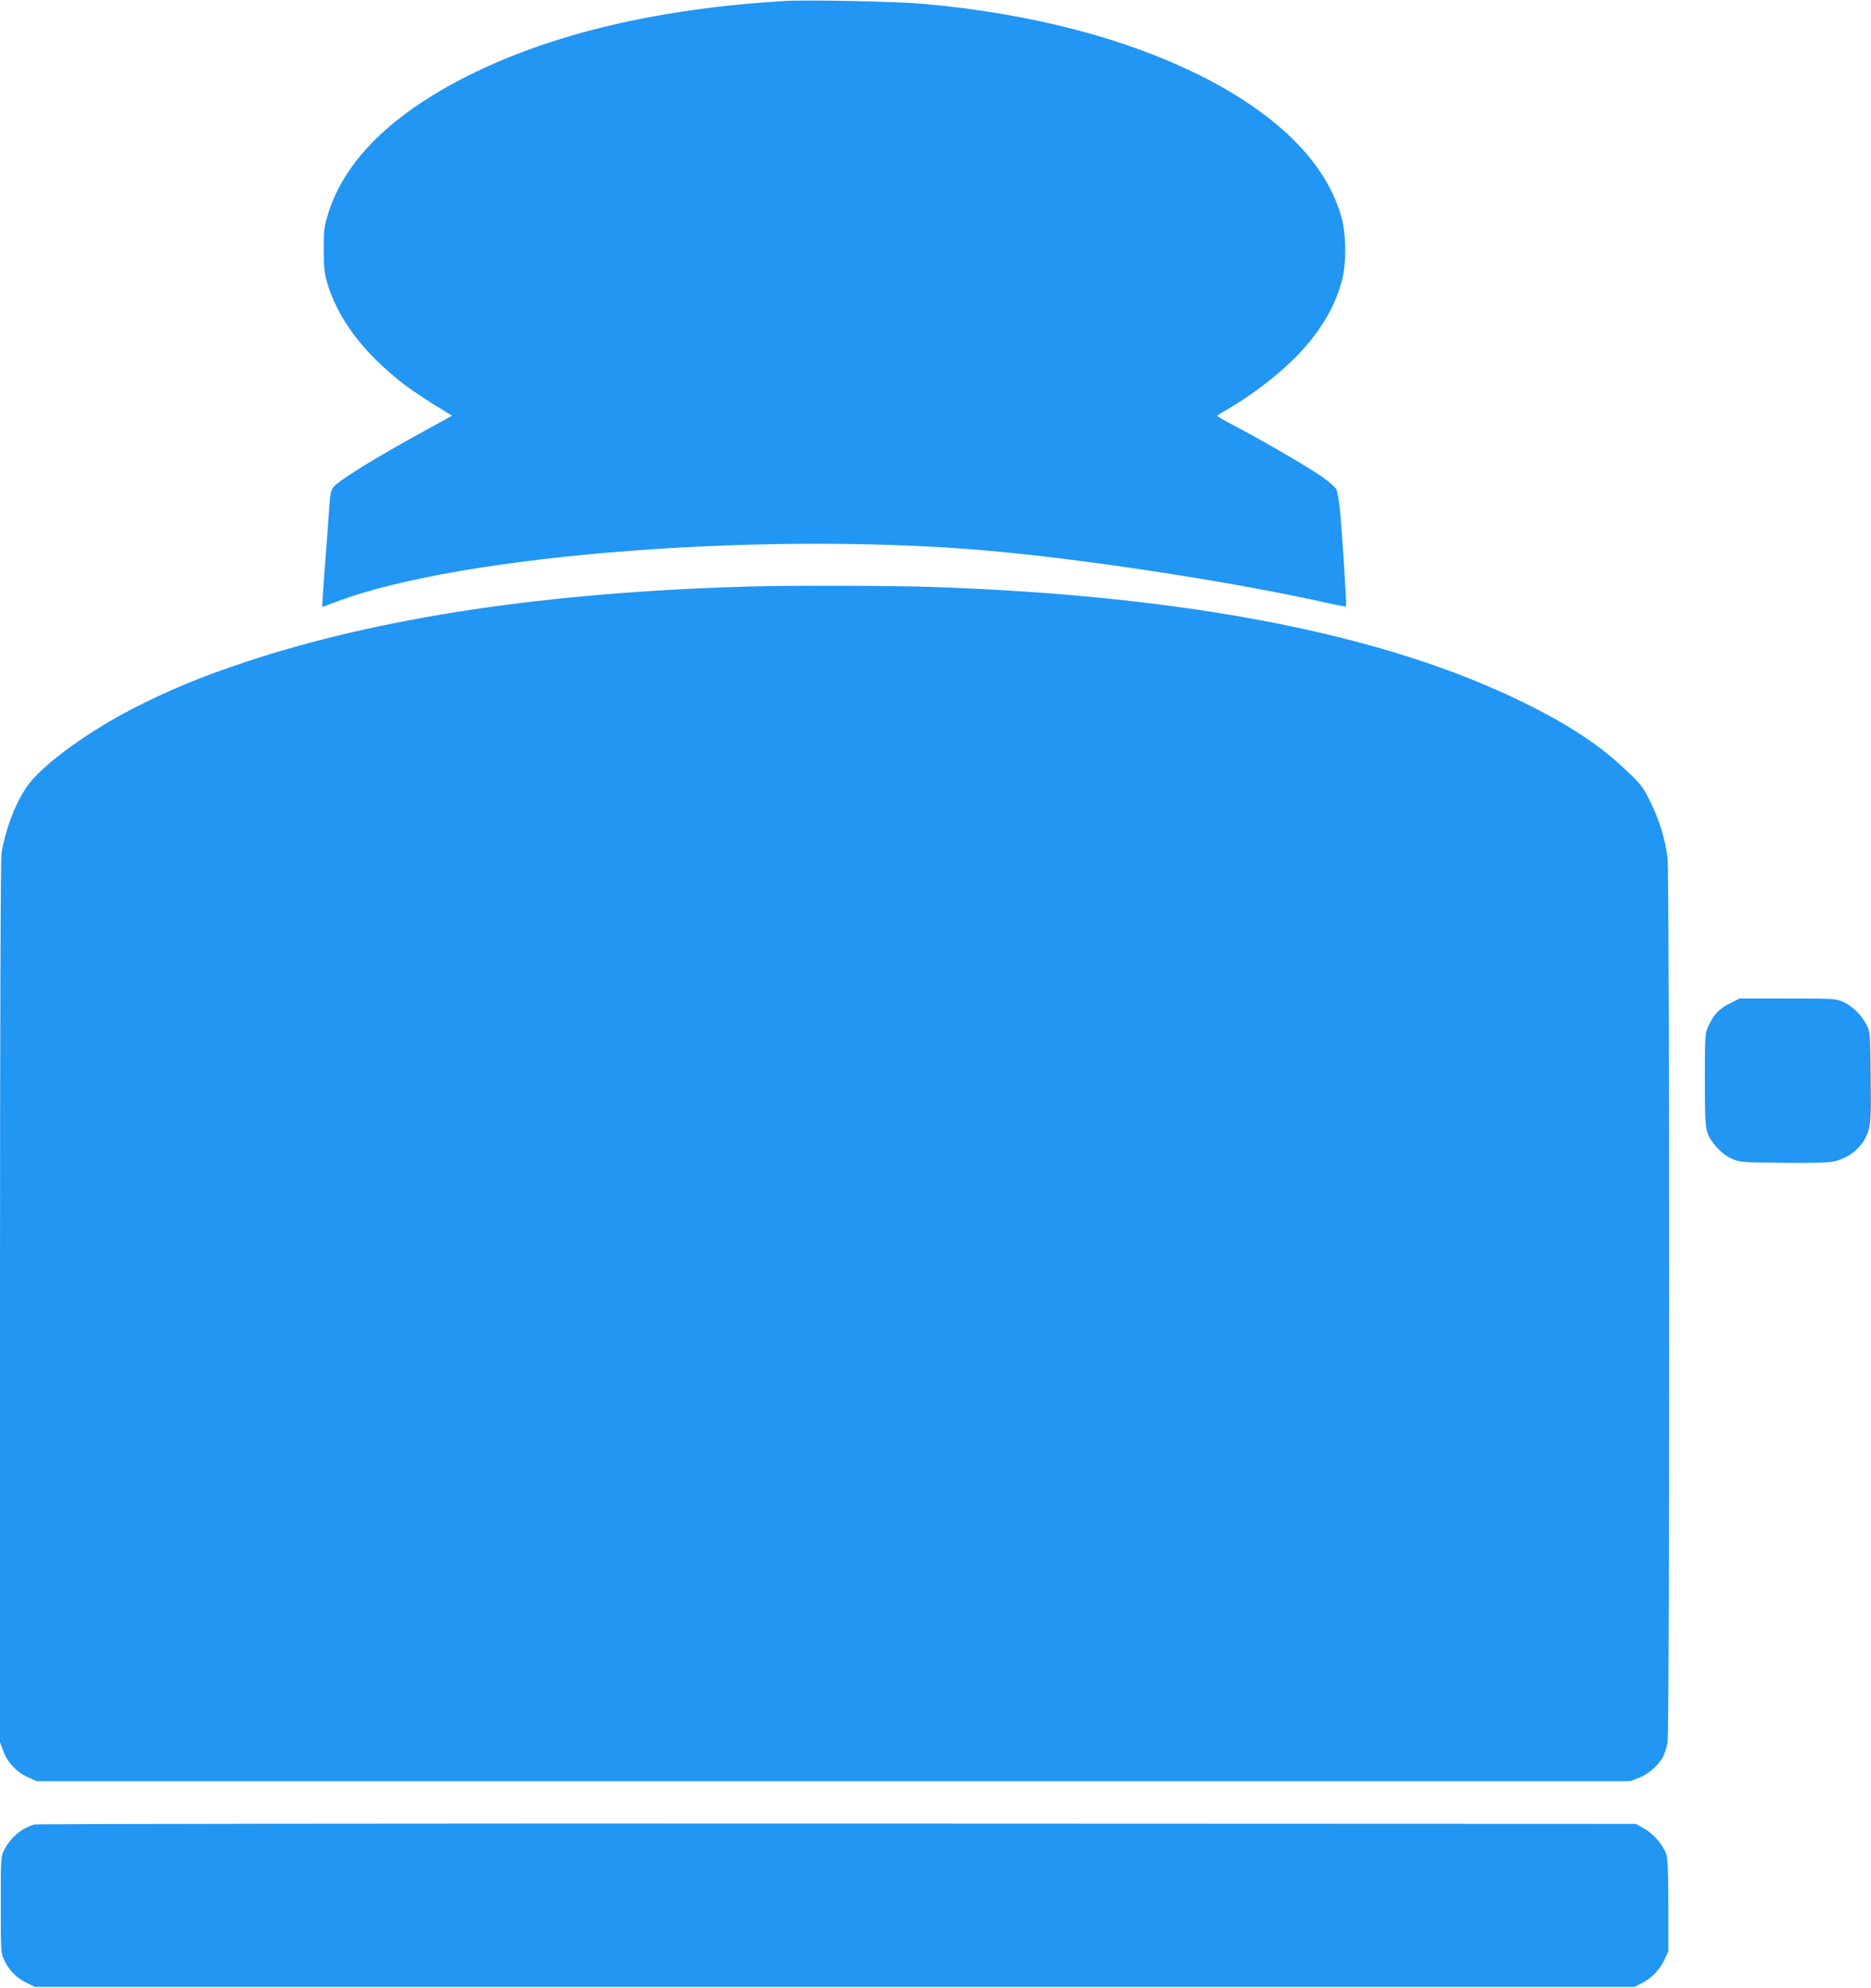 <?xml version="1.0" standalone="no"?>
<!DOCTYPE svg PUBLIC "-//W3C//DTD SVG 20010904//EN"
 "http://www.w3.org/TR/2001/REC-SVG-20010904/DTD/svg10.dtd">
<svg version="1.0" xmlns="http://www.w3.org/2000/svg"
 width="1205pt" height="1280pt" viewBox="0 0 1205 1280"
 preserveAspectRatio="xMidYMid meet">
<g transform="translate(0,1280) scale(0.1,-0.1)"
fill="#2196f3" stroke="none">
<path d="M5060 12794 c-815 -48 -1500 -209 -2040 -479 -492 -246 -794 -542
-903 -880 -29 -93 -32 -110 -32 -240 0 -116 4 -153 23 -218 49 -169 159 -343
313 -494 132 -129 234 -205 458 -340 l33 -20 -133 -73 c-338 -184 -579 -331
-628 -383 -21 -23 -24 -39 -33 -174 -6 -81 -18 -249 -28 -373 -9 -124 -16
-226 -15 -227 1 -2 37 11 81 28 811 313 2851 466 4304 324 654 -64 1534 -203
2098 -330 58 -13 108 -22 111 -20 5 6 -26 492 -40 630 -6 55 -16 111 -23 125
-6 14 -53 53 -103 88 -98 66 -404 244 -566 327 -53 28 -97 53 -97 57 0 3 26
21 58 38 163 93 343 231 465 359 143 151 236 308 280 476 29 111 28 288 -2
400 -92 346 -402 661 -896 911 -490 247 -1099 406 -1795 469 -166 15 -745 27
-890 19z"/>
<path d="M4825 9023 c-1308 -37 -2383 -199 -3250 -488 -287 -96 -490 -180
-723 -300 -275 -142 -549 -339 -657 -472 -81 -99 -158 -288 -185 -456 -6 -40
-10 -1052 -10 -2894 l0 -2832 21 -57 c28 -74 80 -131 154 -166 l60 -28 5132 0
5132 0 55 21 c63 23 132 85 159 141 9 20 22 60 27 89 14 71 13 5572 0 5690
-14 121 -52 246 -111 366 -46 93 -59 111 -153 200 -171 163 -367 293 -661 438
-894 440 -2153 687 -3800 745 -247 9 -937 11 -1190 3z"/>
<path d="M11142 6339 c-69 -34 -104 -71 -138 -144 -23 -49 -24 -57 -24 -346 0
-244 3 -304 16 -342 22 -64 91 -139 156 -168 51 -23 64 -24 323 -27 177 -2
291 0 330 8 112 22 200 100 231 207 12 42 15 106 12 340 -3 279 -4 289 -26
333 -33 63 -88 118 -147 146 -49 23 -55 24 -361 24 l-311 0 -61 -31z"/>
<path d="M220 1051 c-83 -26 -150 -82 -191 -161 -24 -44 -24 -49 -24 -355 0
-294 1 -312 21 -356 31 -66 78 -114 142 -146 l57 -28 5150 0 5150 0 46 23 c64
31 117 85 148 151 l26 56 0 290 c0 202 -4 302 -12 330 -19 61 -81 134 -143
169 l-55 31 -5145 2 c-2830 1 -5156 -2 -5170 -6z"/>
</g>
</svg>
